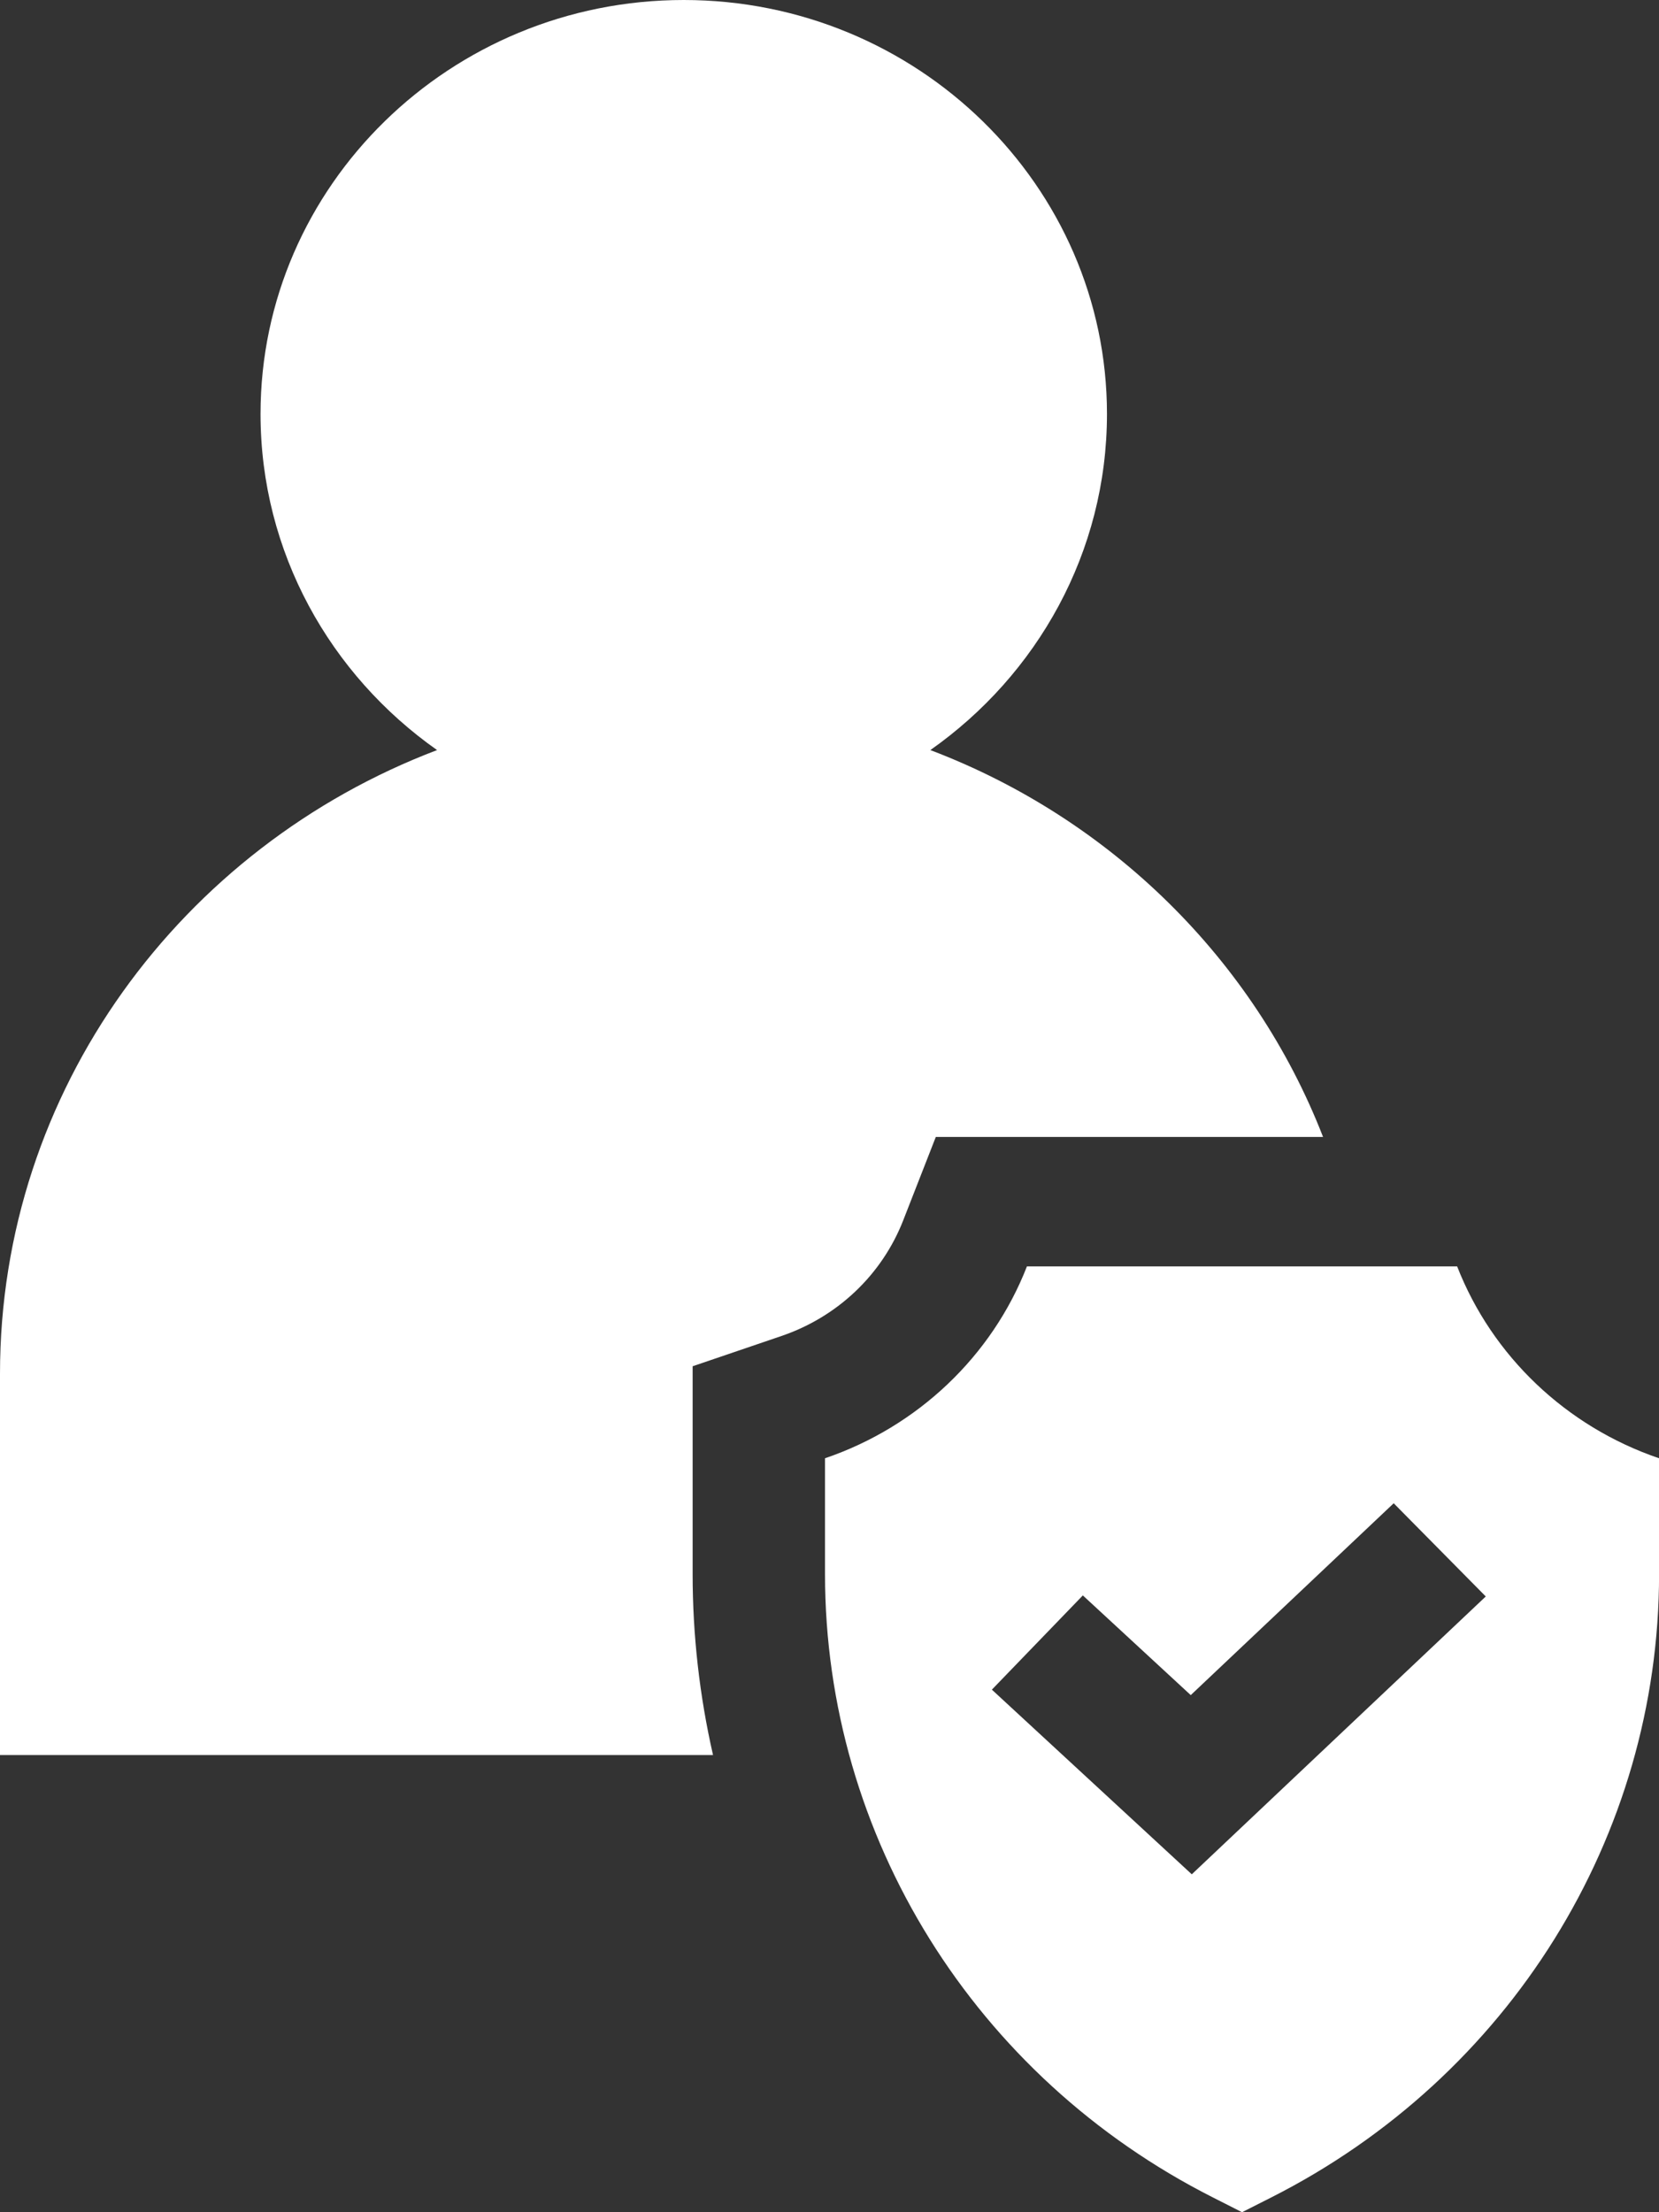 <?xml version="1.0" encoding="UTF-8"?> <svg xmlns="http://www.w3.org/2000/svg" width="24" height="32" viewBox="0 0 24 32" fill="none"><rect x="0" y="0" width="24" height="32" fill="#333333" stroke="none"/><path d="M14.856 18.319C14.351 19.615 13.278 20.637 11.935 21.094V22.77C11.935 26.566 14.101 30.045 17.55 31.788L17.968 32L18.387 31.788C21.835 30.045 24.001 26.566 24.001 22.77V21.094C22.658 20.637 21.586 19.615 21.08 18.319H14.856ZM21.494 23.093L17.241 27.112L14.349 24.441L15.665 23.078L17.226 24.52L20.162 21.745L21.494 23.093Z" fill="white"></path><path d="M10.02 22.77V19.763L11.306 19.325C12.118 19.048 12.76 18.438 13.067 17.651L13.538 16.446H19.14C18.145 13.885 16.069 11.841 13.459 10.85C15.005 9.762 16.014 7.988 16.014 5.988C16.014 2.686 13.267 0 9.891 0C6.515 0 3.769 2.686 3.769 5.988C3.769 7.988 4.777 9.762 6.323 10.85C2.627 12.253 0 15.768 0 19.871V25.387H10.315C10.12 24.532 10.02 23.654 10.02 22.77Z" fill="white"></path></svg> 